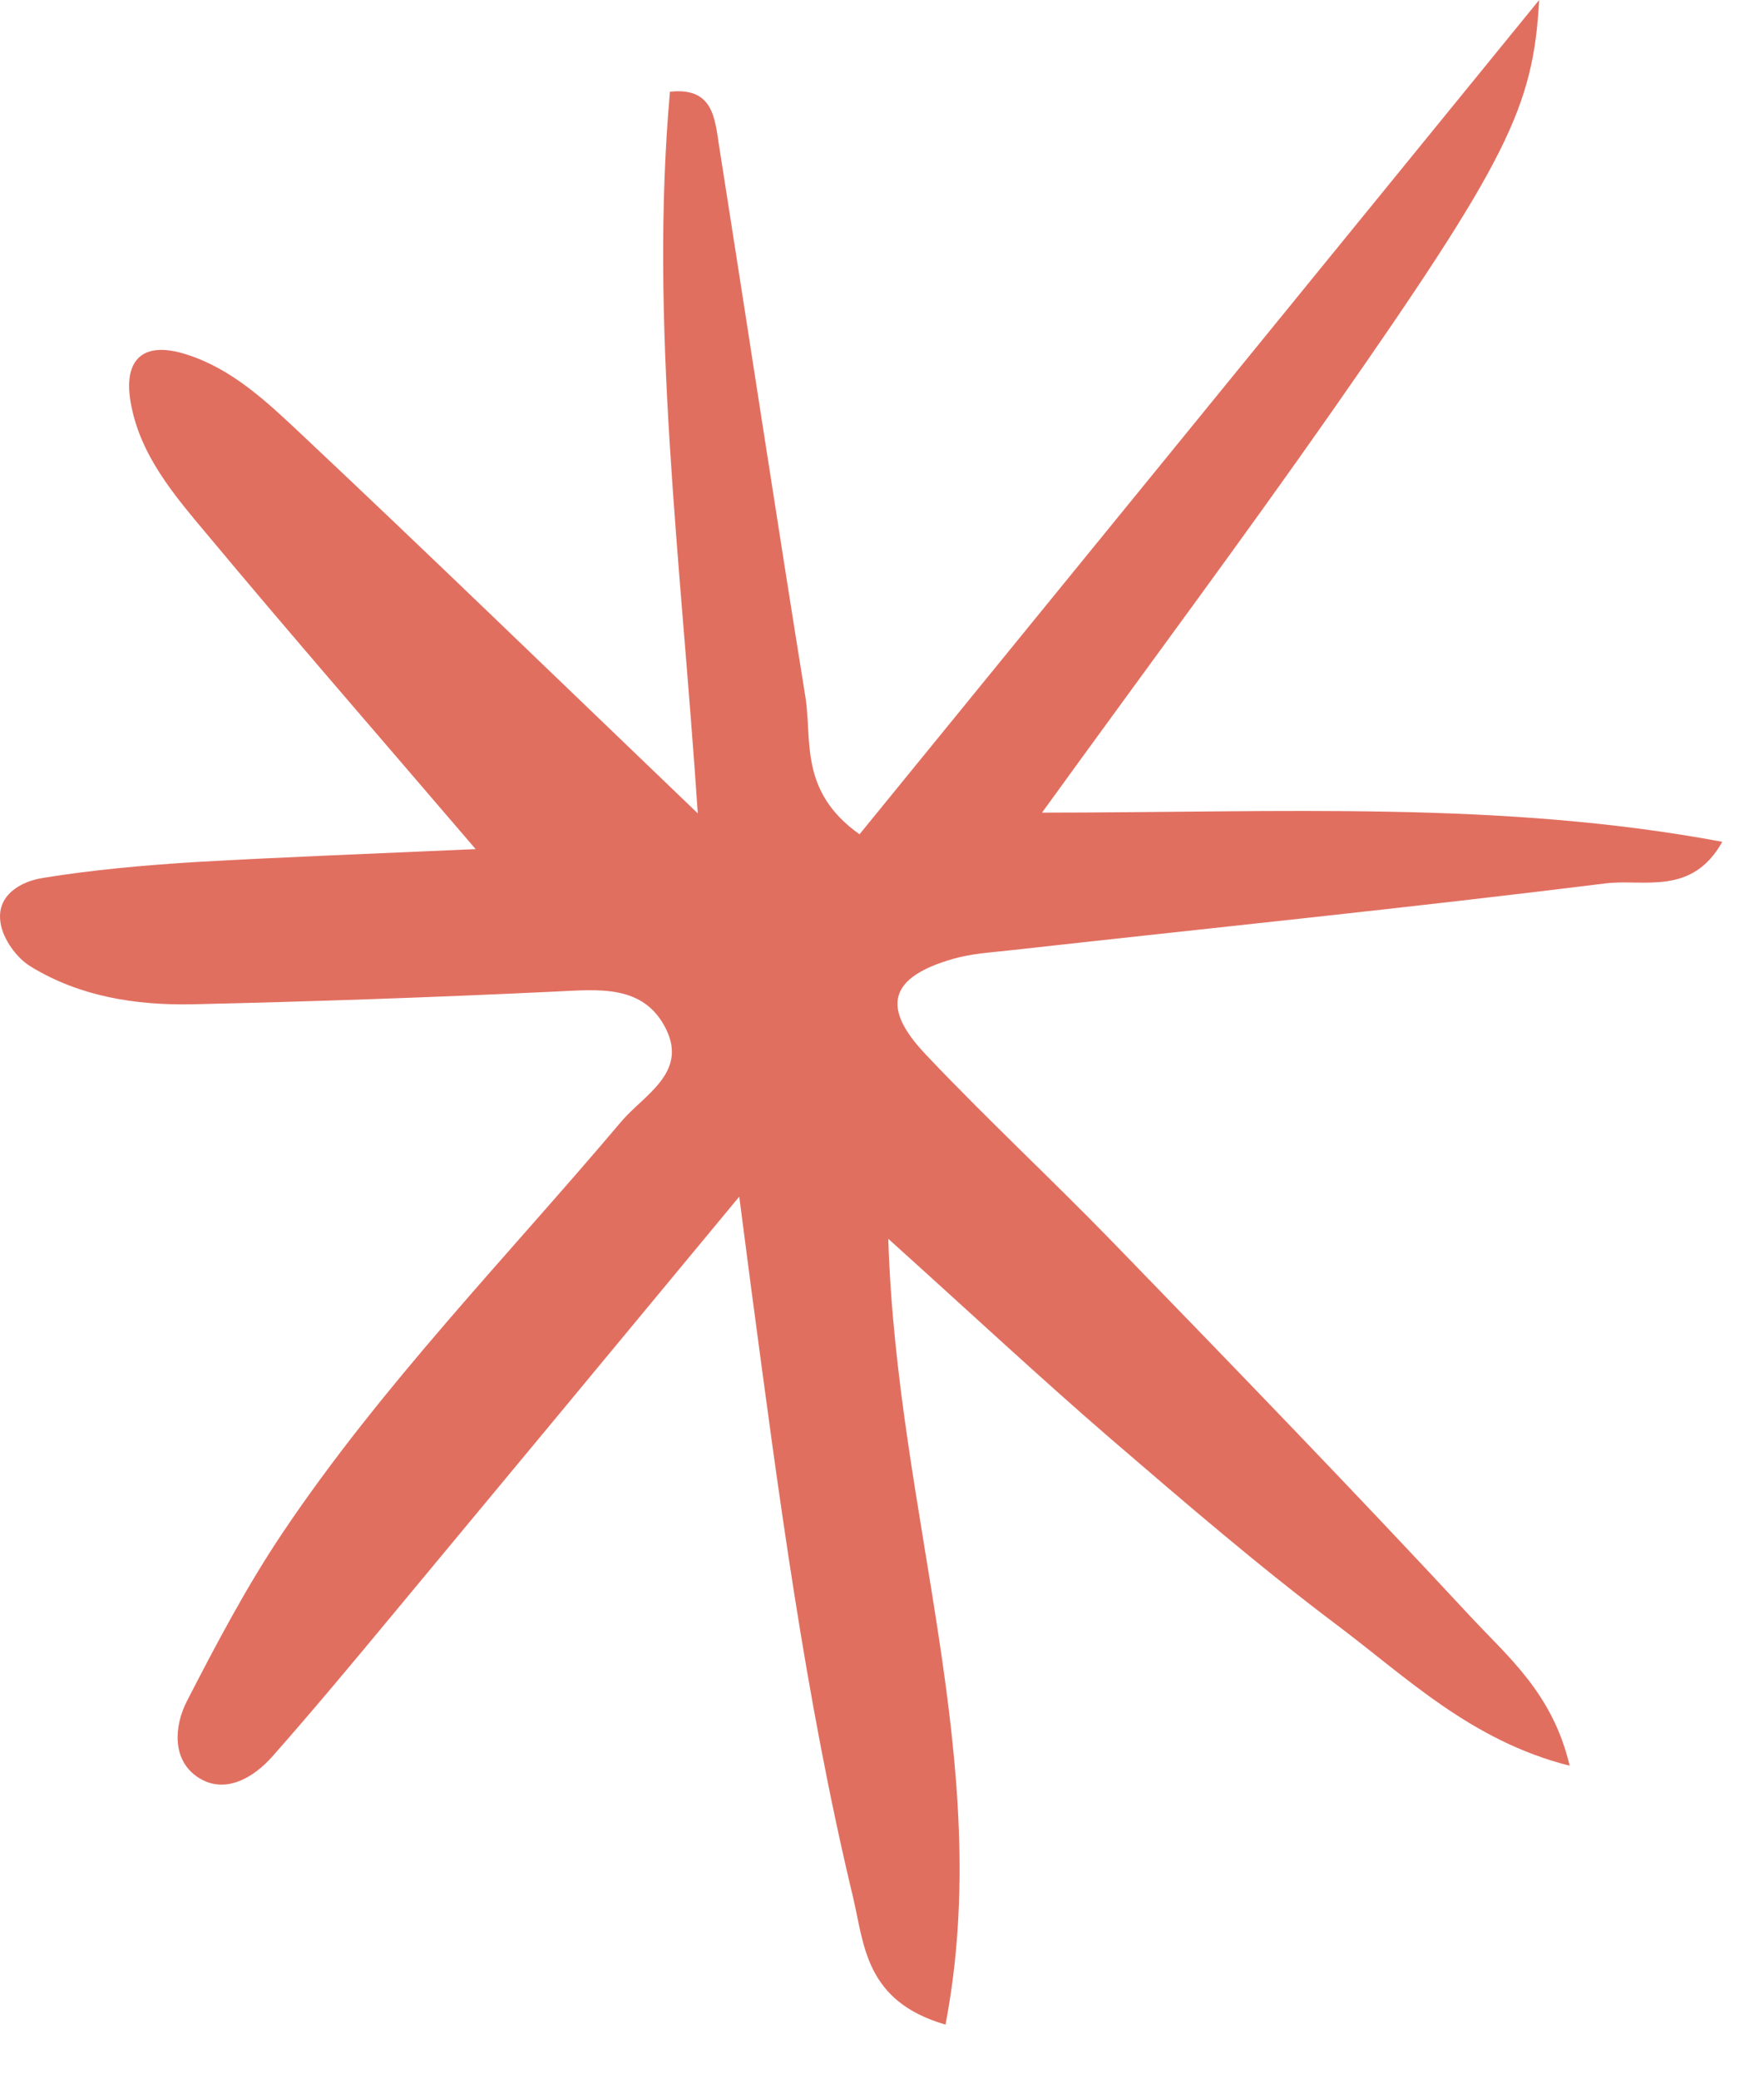 <?xml version="1.0" encoding="UTF-8"?> <svg xmlns="http://www.w3.org/2000/svg" width="28" height="33" viewBox="0 0 28 33" fill="none"> <path fill-rule="evenodd" clip-rule="evenodd" d="M11.076 12.909C10.8 8.799 10.308 5.135 10.634 1.456C11.315 1.38 11.346 1.871 11.412 2.301C11.872 5.22 12.314 8.141 12.784 11.06C12.894 11.751 12.68 12.556 13.643 13.241C17.215 8.859 20.79 4.471 24.431 8.32954e-05C24.338 1.704 23.931 2.54 21.144 6.527C19.719 8.564 18.231 10.561 16.54 12.897C20.346 12.896 23.834 12.705 27.338 13.36C26.854 14.227 26.083 13.945 25.487 14.02C22.332 14.412 19.168 14.733 16.01 15.085C15.715 15.117 15.414 15.136 15.132 15.217C14.124 15.505 13.972 15.976 14.695 16.736C15.66 17.757 16.694 18.715 17.672 19.723C19.578 21.688 21.484 23.655 23.346 25.661C23.934 26.293 24.647 26.877 24.915 28.023C23.355 27.631 22.326 26.62 21.22 25.789C19.98 24.857 18.799 23.839 17.623 22.828C16.52 21.876 15.454 20.881 14.1 19.661C14.232 24.039 15.803 27.984 15.008 32.132C13.727 31.76 13.72 30.864 13.538 30.101C12.779 26.932 12.358 23.705 11.928 20.481C11.882 20.133 11.838 19.784 11.734 18.992C9.731 21.411 7.96 23.547 6.188 25.679C5.574 26.419 4.959 27.157 4.323 27.877C4.014 28.225 3.564 28.48 3.148 28.211C2.728 27.94 2.76 27.4 2.968 26.996C3.439 26.08 3.924 25.161 4.499 24.307C6.075 21.967 8.047 19.949 9.859 17.803C10.211 17.384 10.918 17.032 10.572 16.332C10.218 15.616 9.499 15.705 8.814 15.737C6.894 15.828 4.97 15.896 3.046 15.939C2.152 15.956 1.266 15.816 0.488 15.34C0.264 15.205 0.051 14.907 0.01 14.656C-0.068 14.207 0.332 13.988 0.683 13.933C1.483 13.803 2.295 13.732 3.104 13.681C4.474 13.603 5.846 13.552 7.55 13.476C5.943 11.599 4.596 10.051 3.283 8.476C2.764 7.857 2.223 7.227 2.075 6.392C1.951 5.688 2.284 5.408 2.959 5.625C3.682 5.853 4.234 6.375 4.768 6.877C6.755 8.745 8.715 10.645 11.076 12.909Z" fill="#E16F60"></path> </svg> 
